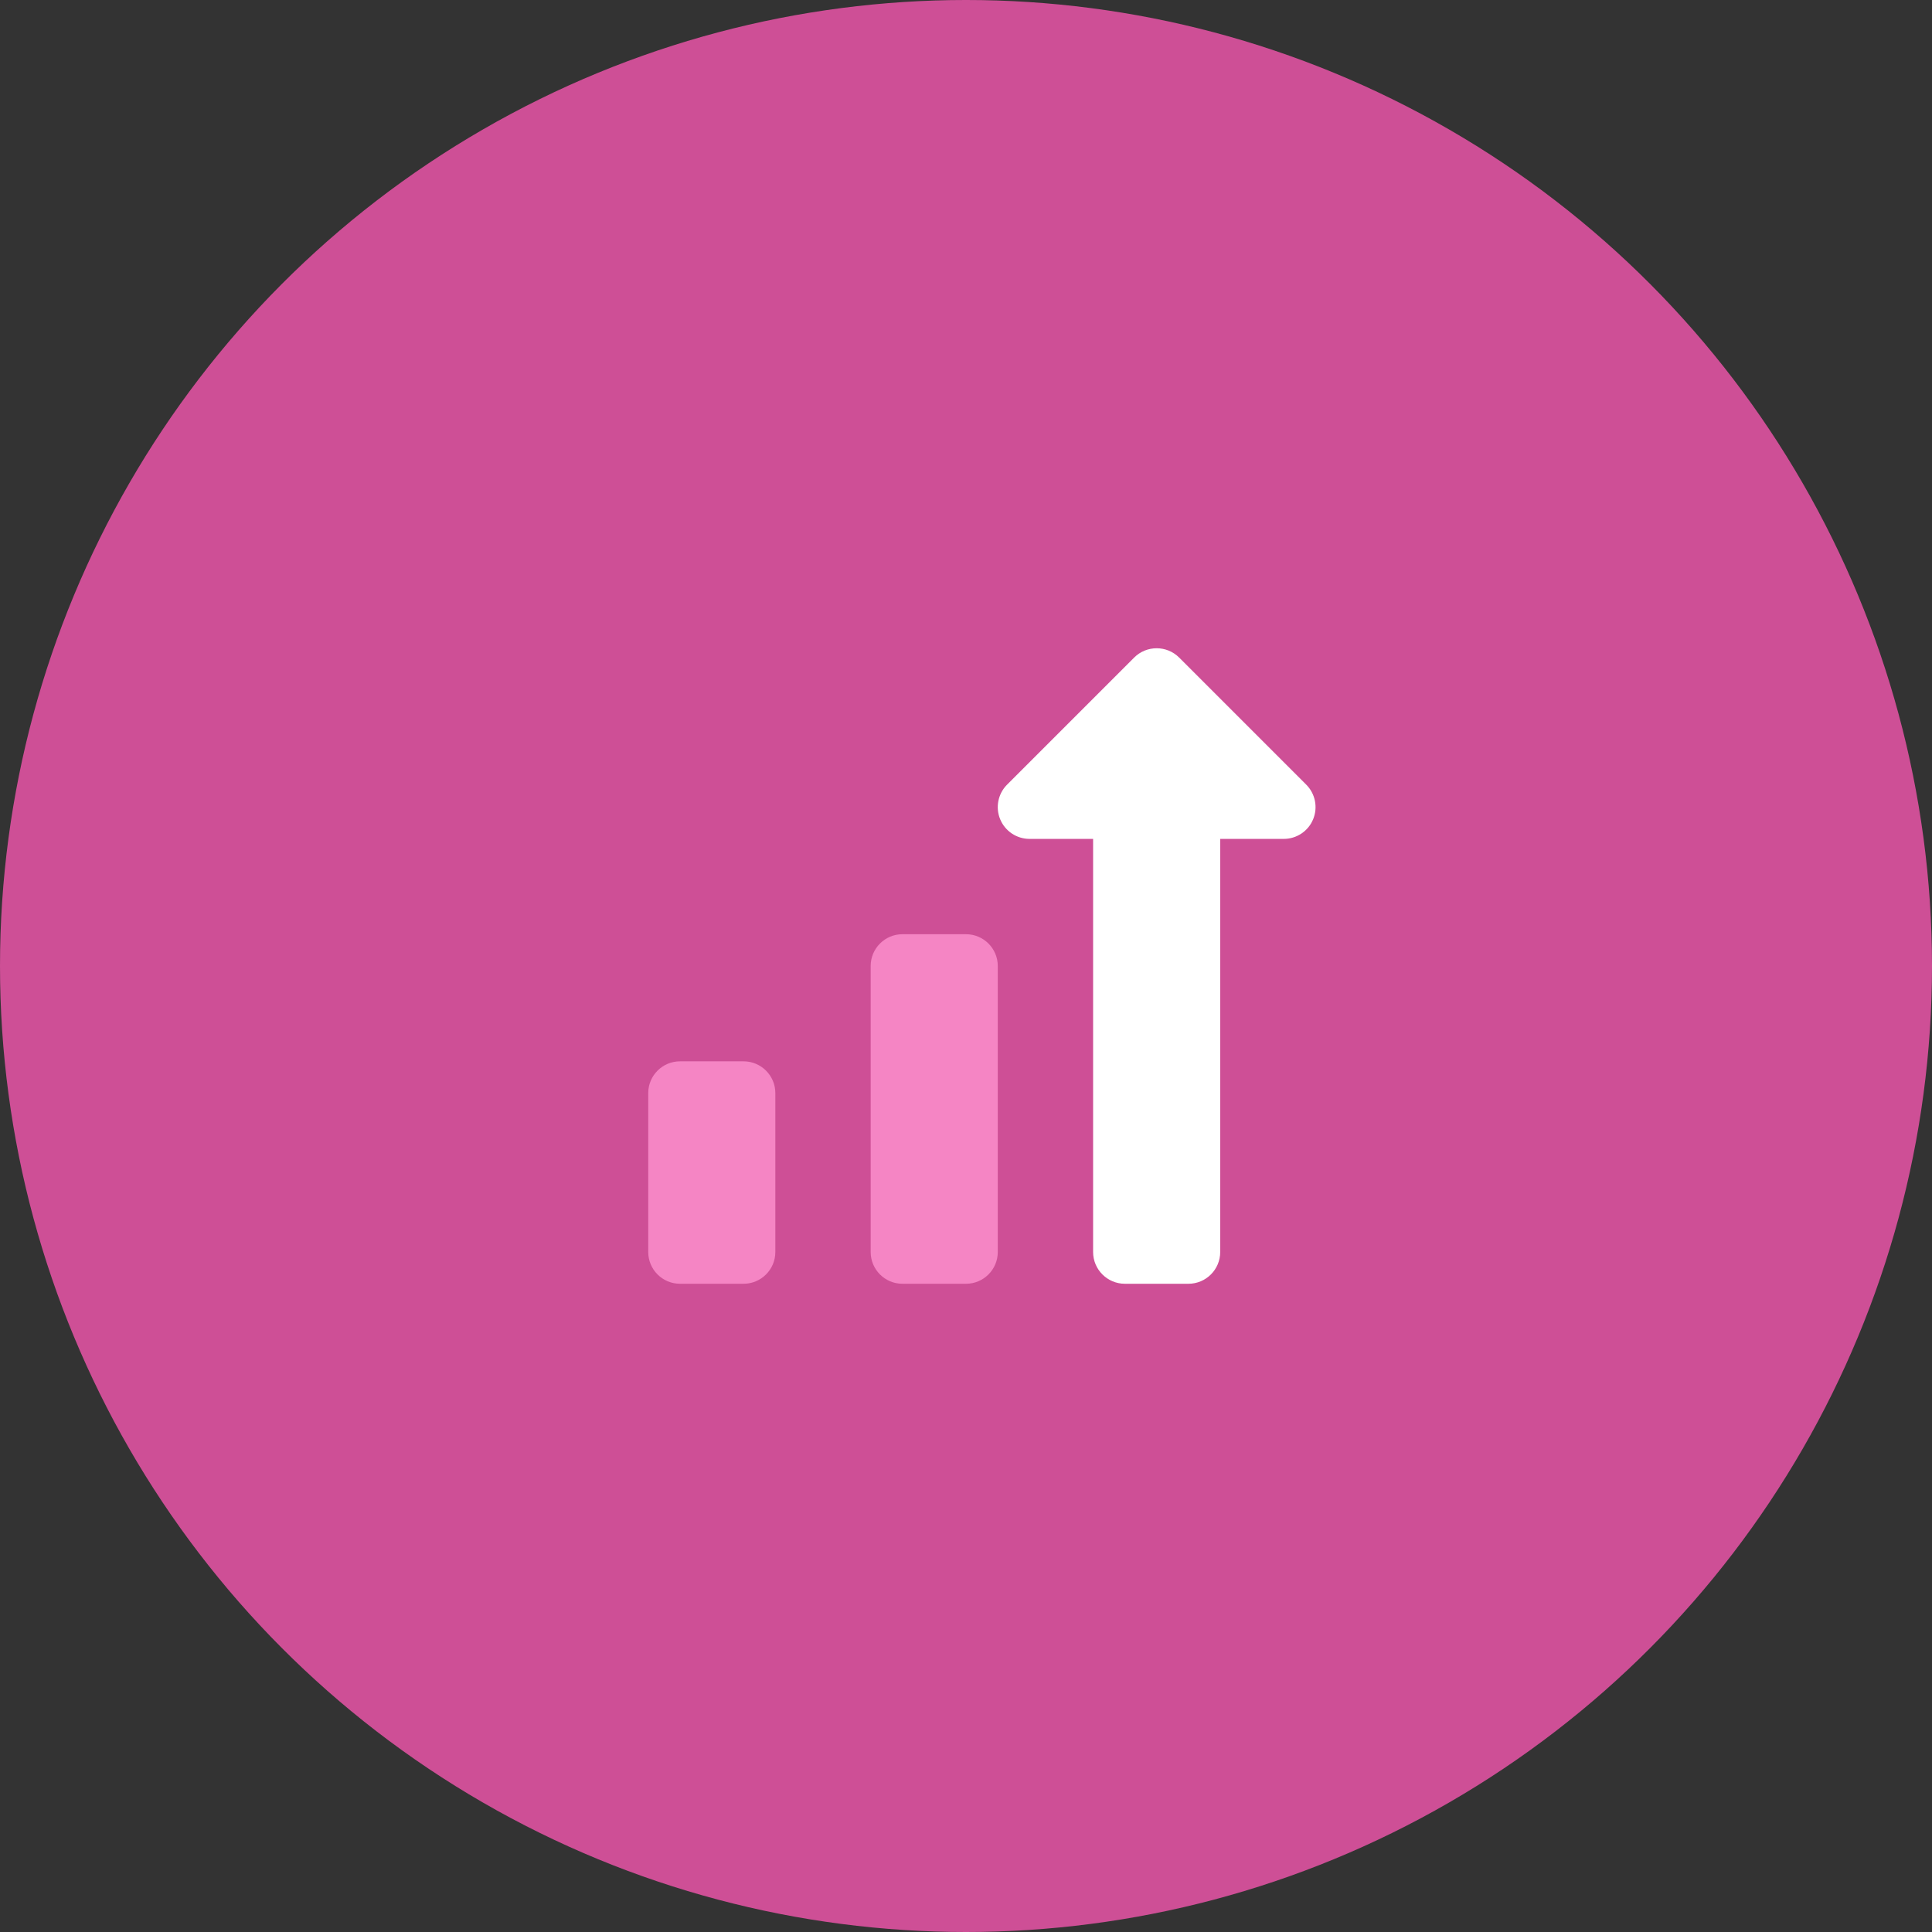 <?xml version="1.0" encoding="UTF-8"?>
<svg width="76px" height="76px" viewBox="0 0 76 76" version="1.1" xmlns="http://www.w3.org/2000/svg" xmlns:xlink="http://www.w3.org/1999/xlink">
    <rect x="0" y="0" width="76" height="76" fill="#333333" stroke="none"/>
    <title>value_hover</title>
    <g id="Page-1" stroke="none" stroke-width="1" fill="none" fill-rule="evenodd">
        <g id="value_hover">
            <circle id="Oval" fill="#CE4F96" cx="38" cy="38" r="38"></circle>
            <g id="Duotone-/-bar-chart-up" transform="translate(25, 25)" fill-rule="nonzero">
                <g id="Group" transform="translate(-0, -0)">
                    <g transform="translate(0.5, 0.5)" id="Path">
                        <path d="M25.884,5.366 L20.884,0.366 C20.396,-0.121 19.604,-0.121 19.116,0.366 L14.116,5.366 C13.759,5.724 13.651,6.261 13.845,6.729 C14.038,7.196 14.495,7.5 15,7.5 L17.5,7.5 L17.5,23.75 C17.5,24.44 18.06,25 18.75,25 L21.25,25 C21.94,25 22.5,24.44 22.5,23.75 L22.5,7.5 L25,7.5 C25.505,7.5 25.963,7.196 26.155,6.729 C26.349,6.261 26.241,5.724 25.884,5.366 Z" fill="#FFFFFF"></path>
                        <g transform="translate(8.75, 11.25)" fill="#F585C4">
                            <path d="M1.25,13.75 L3.75,13.75 C4.44,13.75 5,13.19 5,12.5 L5,1.25 C5,0.56 4.44,0 3.75,0 L1.25,0 C0.56,0 0,0.56 0,1.25 L0,12.5 C0,13.19 0.56,13.75 1.25,13.75 Z"></path>
                        </g>
                        <path d="M1.25,25 L3.75,25 C4.44,25 5,24.44 5,23.75 L5,17.5 C5,16.81 4.44,16.25 3.75,16.25 L1.25,16.25 C0.56,16.25 0,16.81 0,17.5 L0,23.75 C0,24.44 0.56,25 1.25,25 Z" fill="#F585C4"></path>
                    </g>
                </g>
            </g>
        </g>
    </g>
</svg>